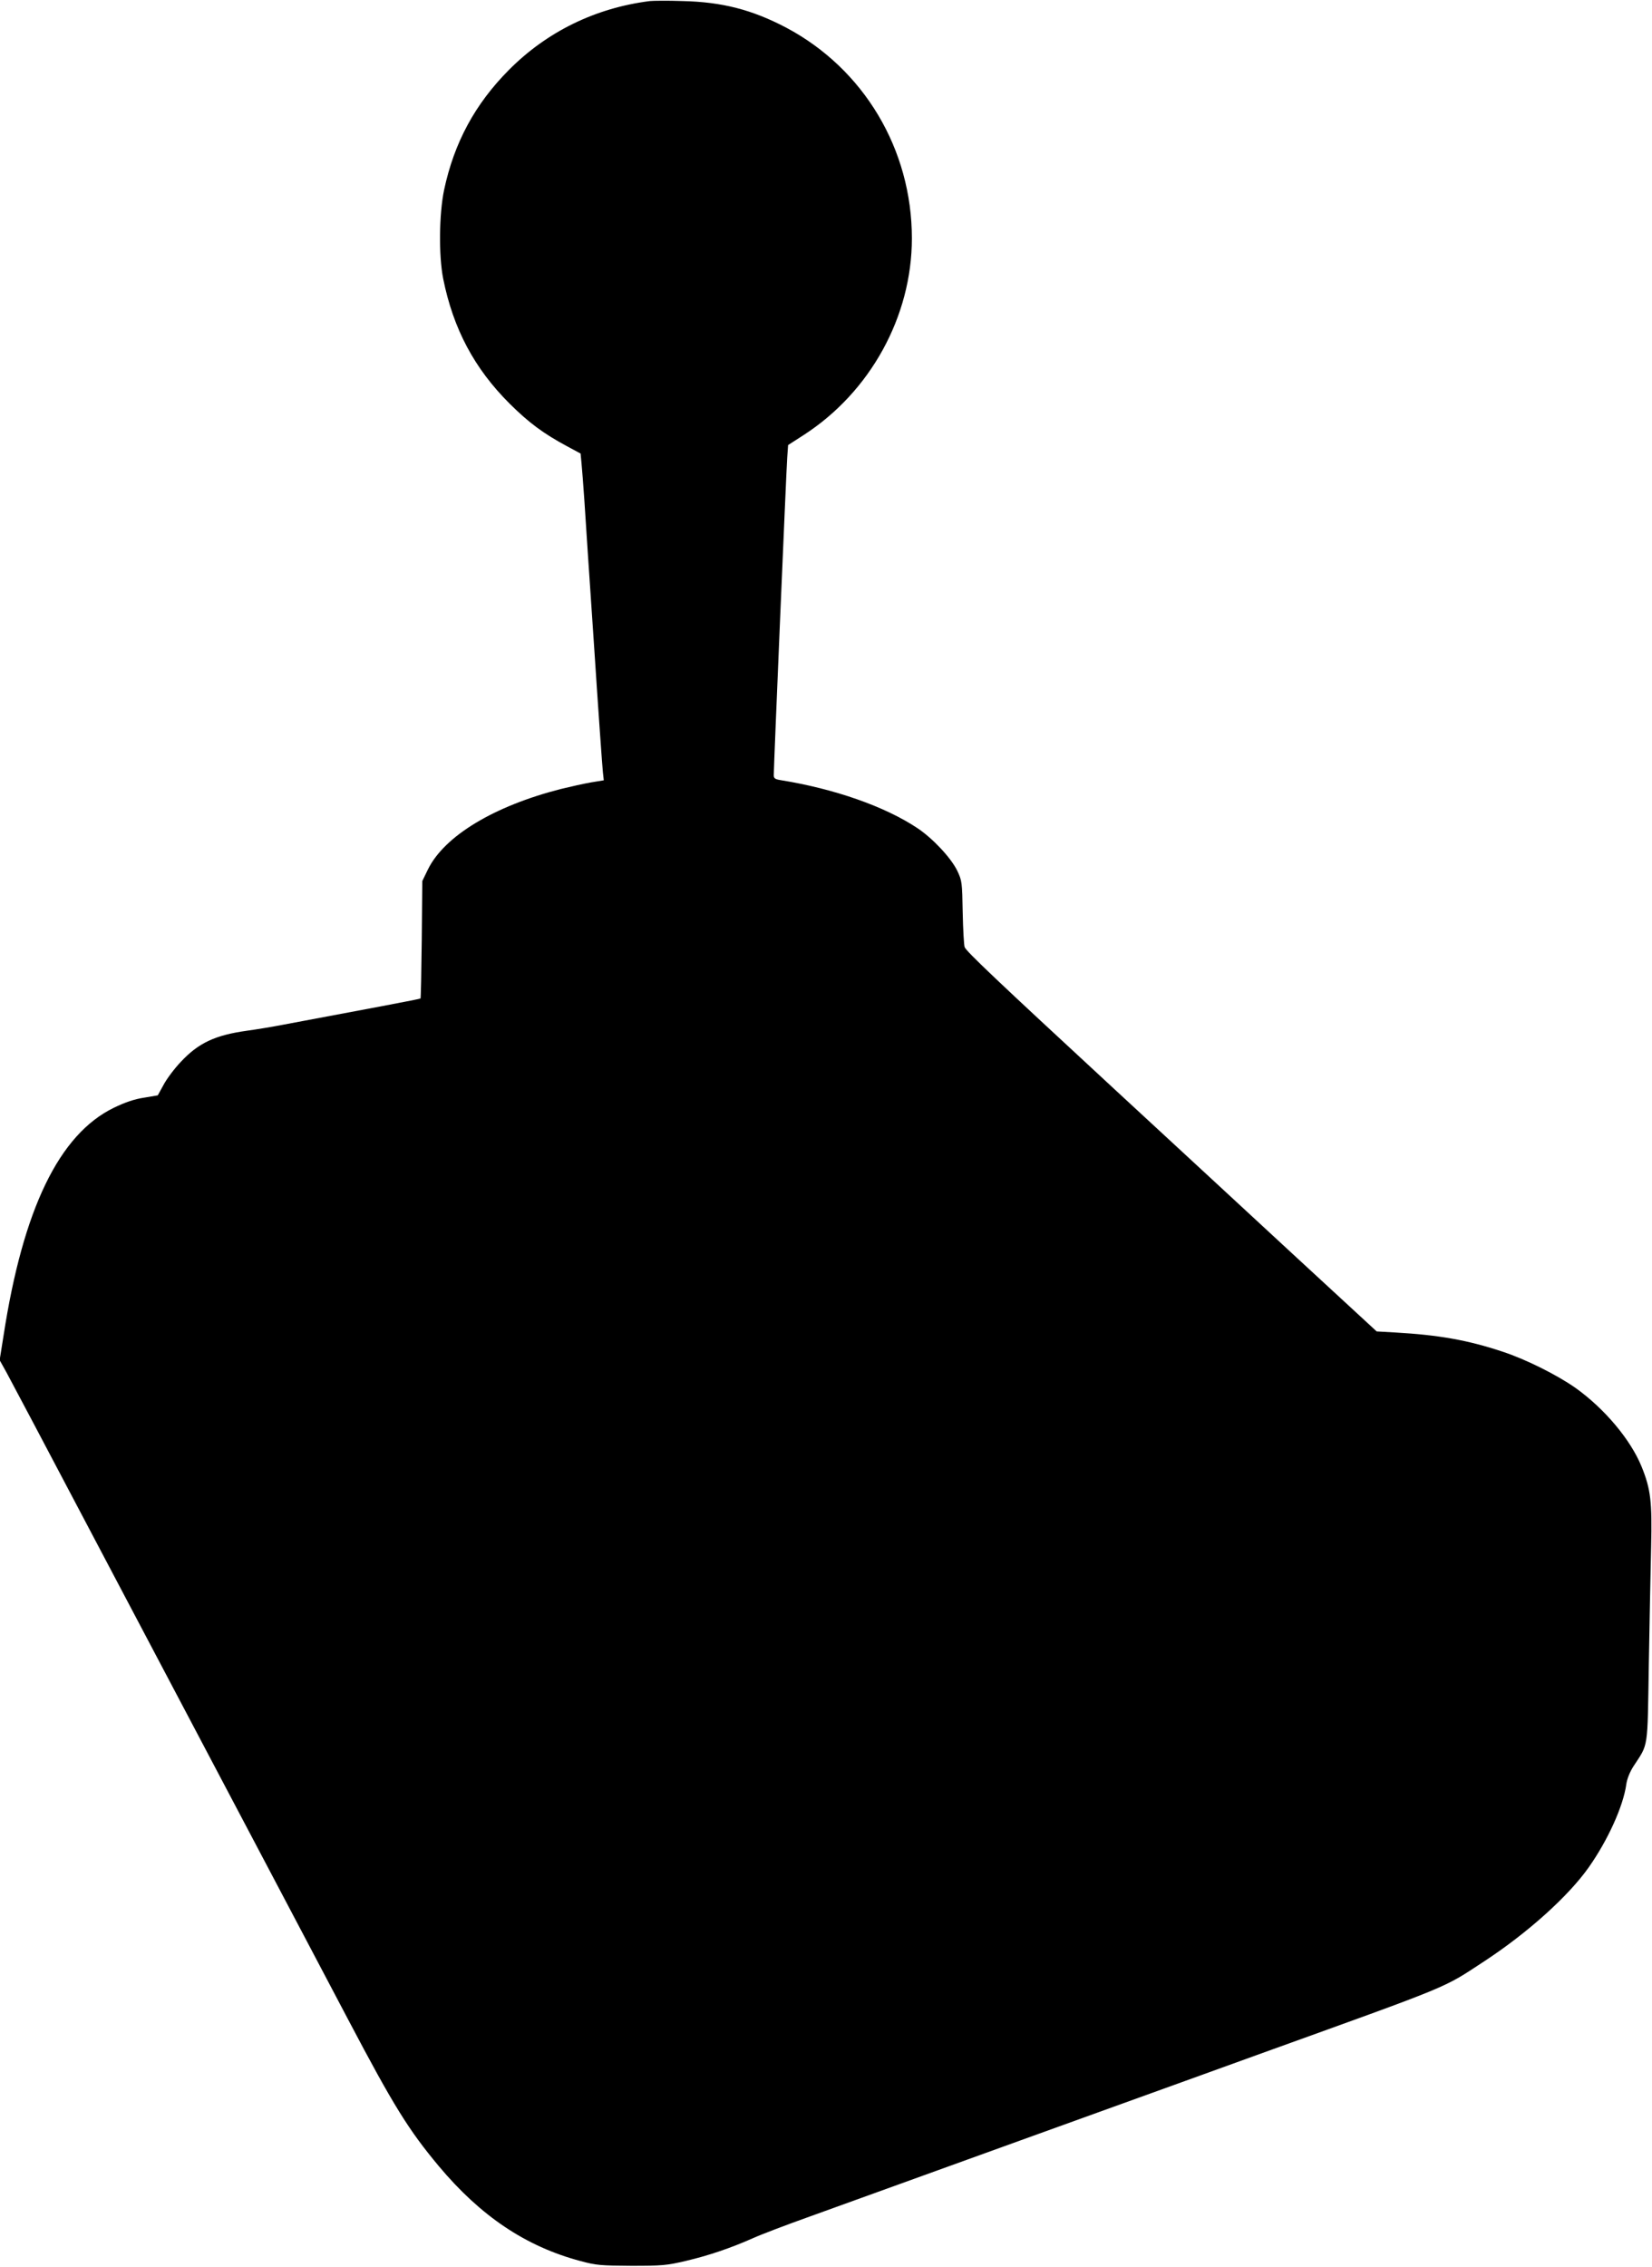  <svg version="1.0" xmlns="http://www.w3.org/2000/svg"
 width="933pt" height="1280pt" viewBox="0 0 933 1280"
 preserveAspectRatio="xMidYMid meet"><g transform="translate(0,1280) scale(0.1,-0.1)"
fill="#000000" stroke="none">
<path d="M3670 12794 c-308 -39 -581 -173 -795 -388 -192 -193 -310 -411 -367
-679 -28 -135 -31 -369 -5 -501 57 -283 176 -507 376 -706 109 -108 190 -168
324 -240 l76 -41 5 -52 c3 -29 10 -122 16 -207 5 -85 30 -456 55 -825 24 -368
47 -690 50 -716 l5 -45 -73 -12 c-40 -7 -116 -24 -169 -37 -377 -96 -658 -265
-751 -454 l-32 -66 -3 -330 c-2 -181 -5 -331 -7 -333 -2 -3 -309 -61 -770
-147 -71 -14 -166 -29 -210 -35 -180 -25 -274 -69 -374 -176 -37 -39 -81 -98
-98 -131 l-32 -58 -77 -13 c-54 -8 -107 -26 -171 -57 -309 -150 -513 -572
-623 -1287 l-22 -138 40 -72 c22 -40 232 -437 467 -883 235 -445 618 -1170
850 -1610 232 -440 508 -962 612 -1160 257 -488 341 -622 511 -826 237 -283
492 -454 800 -536 88 -24 115 -26 287 -27 174 0 200 2 310 28 127 30 249 71
380 129 44 20 186 74 315 120 276 100 683 247 1265 457 231 83 530 191 665
240 135 49 403 145 595 215 1126 406 1047 373 1290 532 242 159 471 364 587
528 108 153 196 346 213 471 4 29 20 69 40 100 86 132 79 87 87 574 4 239 10
539 13 665 6 256 -2 326 -54 454 -62 152 -209 327 -373 444 -104 73 -281 162
-413 205 -195 65 -360 94 -605 108 l-105 6 -450 415 c-247 229 -711 657 -1030
952 -676 625 -837 778 -847 803 -4 11 -9 99 -11 196 -3 171 -4 179 -31 236
-36 73 -138 182 -225 240 -183 122 -468 222 -773 271 -31 5 -38 10 -38 28 0
50 71 1728 76 1793 l5 71 87 56 c377 243 612 670 612 1111 0 503 -271 957
-710 1190 -192 101 -362 145 -585 150 -82 3 -166 2 -185 0z"/>
</g>
</svg>
